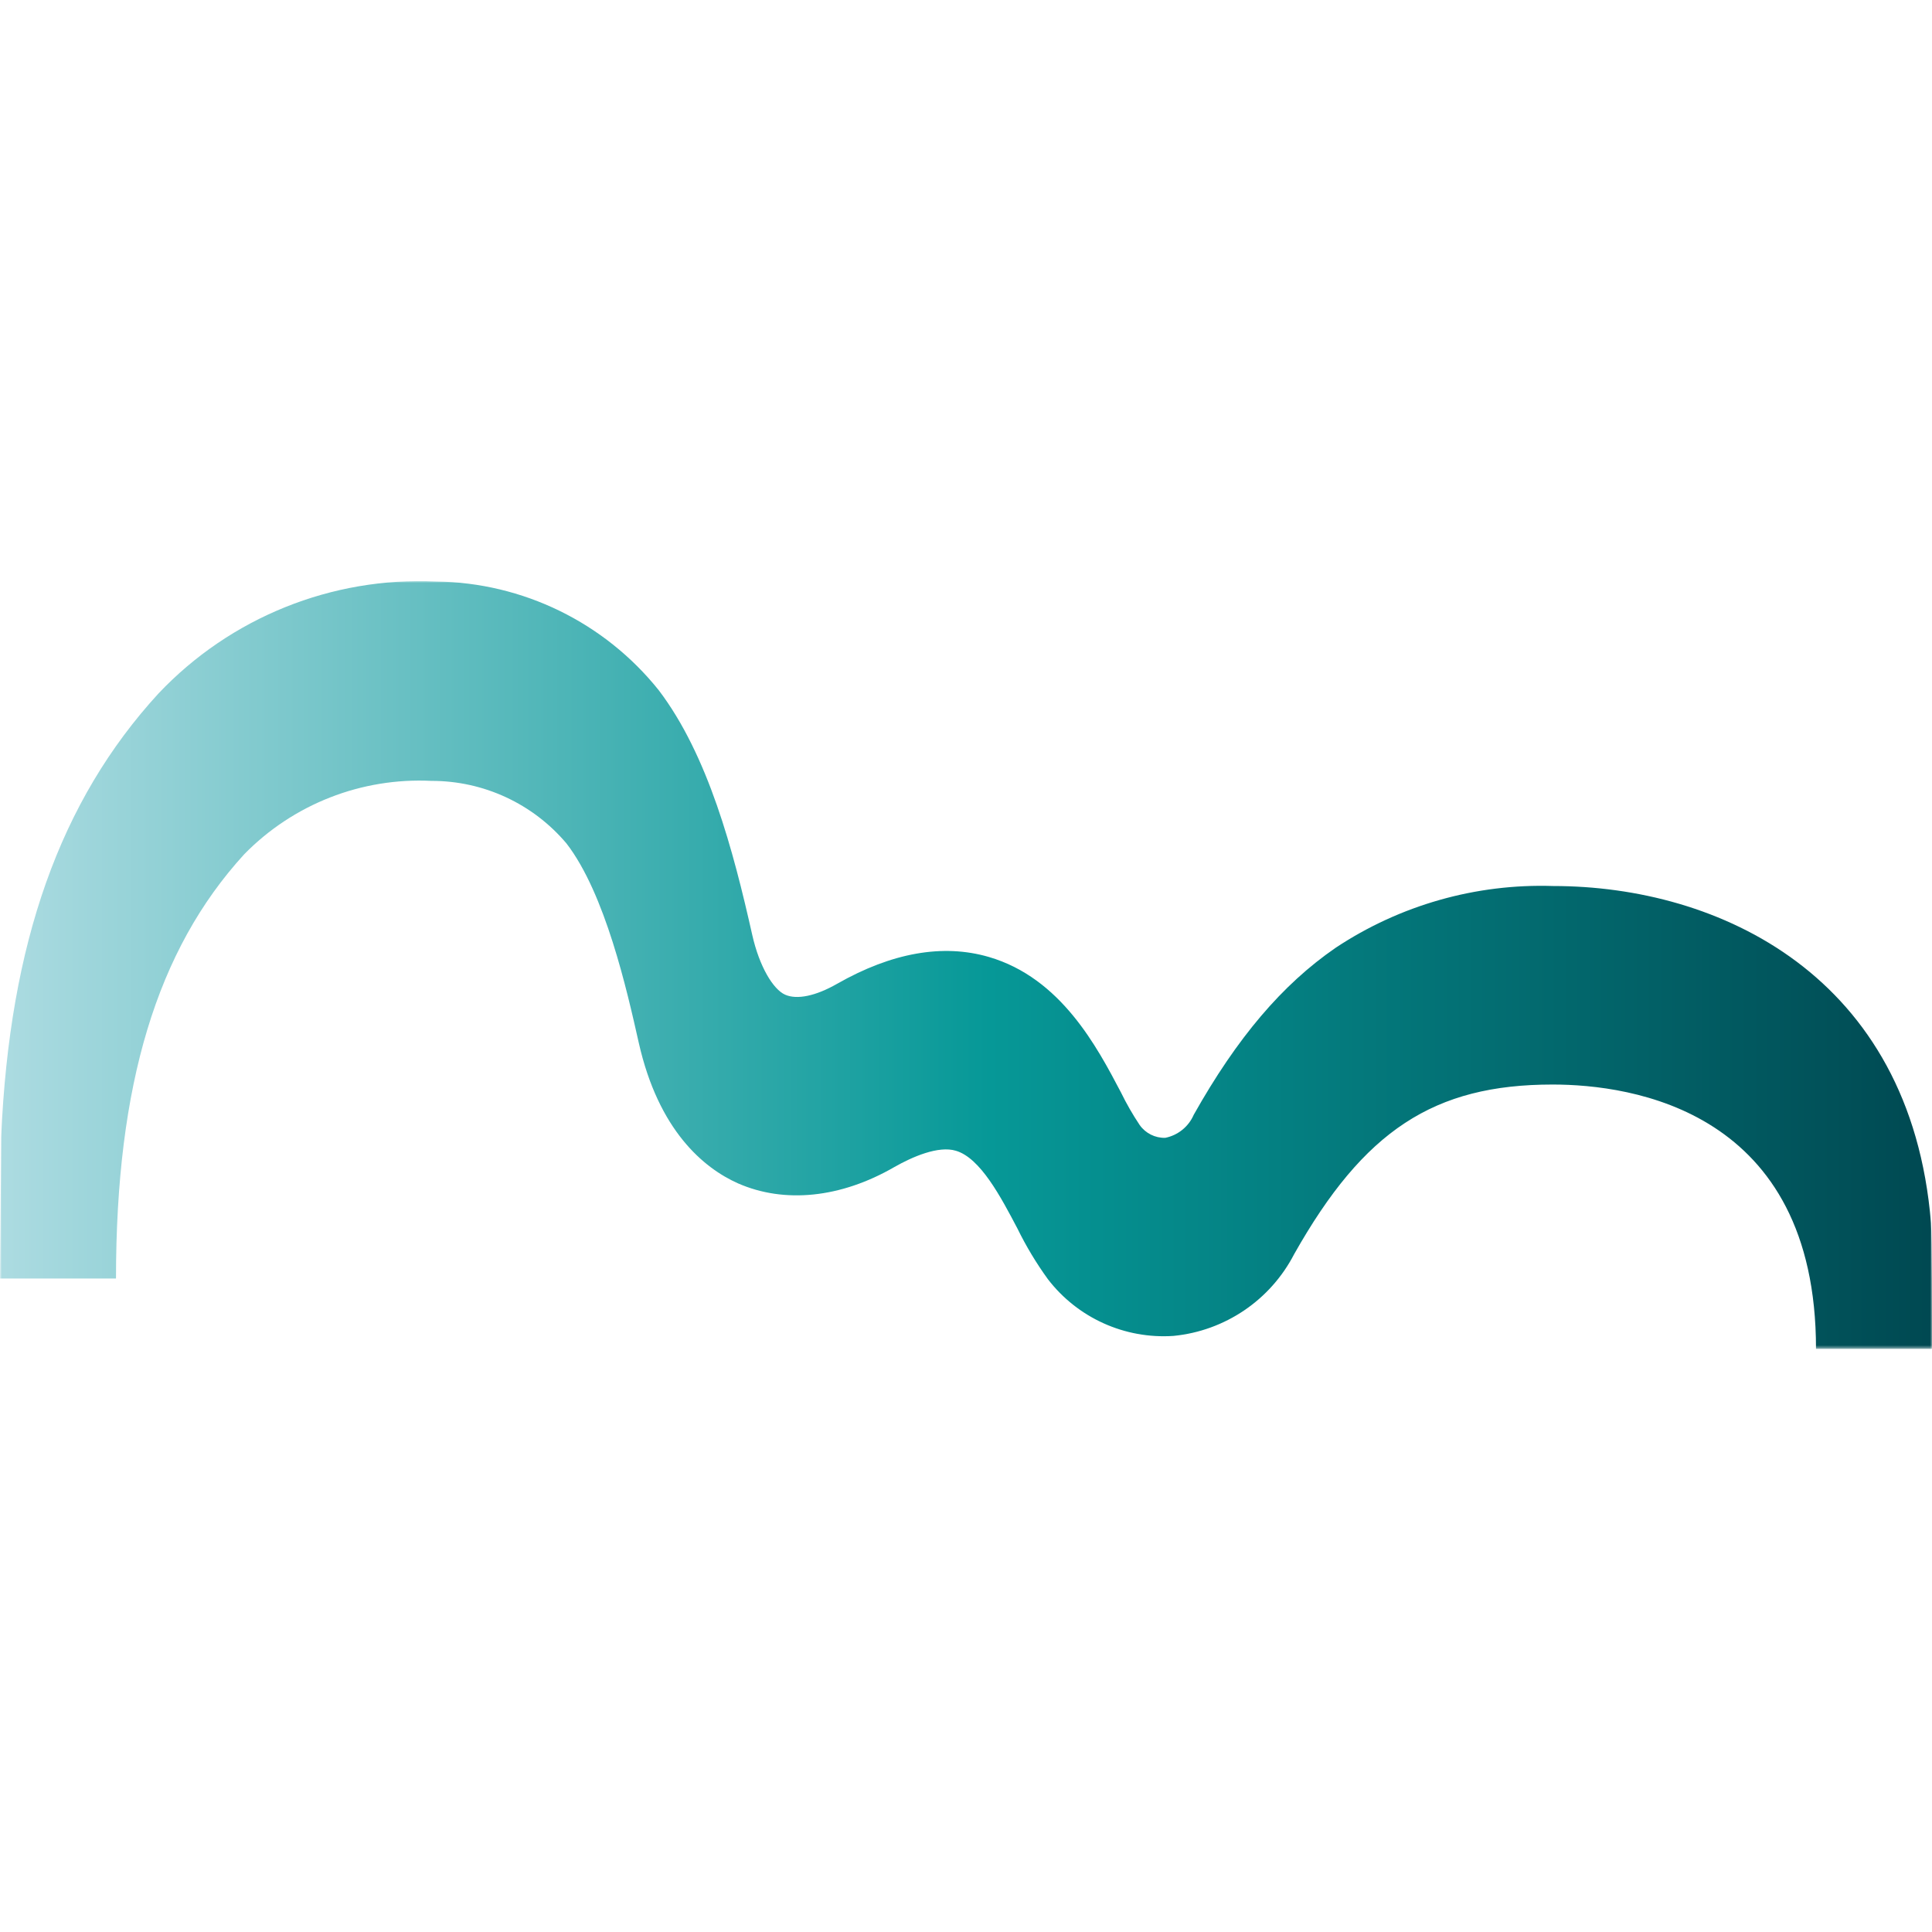 <?xml version="1.0" encoding="UTF-8"?>
<svg width="512px" height="512px" viewBox="0 0 512 512" version="1.1" xmlns="http://www.w3.org/2000/svg" xmlns:xlink="http://www.w3.org/1999/xlink">
    <title>favicon-maresme</title>
    <defs>
        <polygon id="path-1" points="0 0 512 0 512 203.454 0 203.454"></polygon>
        <linearGradient x1="0%" y1="90.475%" x2="100%" y2="90.475%" id="linearGradient-3">
            <stop stop-color="#AEDCE2" offset="0%"></stop>
            <stop stop-color="#069897" offset="51.21%"></stop>
            <stop stop-color="#004851" offset="100%"></stop>
        </linearGradient>
    </defs>
    <g id="favicon-maresme" stroke="none" stroke-width="1" fill="none" fill-rule="evenodd">
        <g id="Group-3" transform="translate(0, 154)">
            <mask id="mask-2" fill="white">
                <use xlink:href="#path-1"></use>
            </mask>
            <g id="Clip-2"></g>
            <path d="M511.728,170.067 C506.358,104.462 455.5,80.804 411.608,80.804 C391.148,80.139 370.992,85.863 353.941,97.186 C339.816,106.914 327.87,120.961 316.352,141.428 C314.99,144.58 312.169,146.86 308.803,147.538 C306.122,147.608 303.585,146.335 302.033,144.152 C300.176,141.374 298.515,138.475 297.052,135.475 C290.709,123.412 281.137,105.163 262.031,99.598 C249.852,96.057 236.311,98.47 221.836,106.719 C216.193,109.949 211.213,110.999 208.061,109.599 C204.909,108.198 201.251,102.205 199.345,93.723 C194.325,71.387 187.671,46.134 174.558,28.896 C160.192,10.958 138.549,0.389 115.568,0.101 C87.909,-1.175 61.064,9.65 42.025,29.752 C15.915,58.196 2.529,95.902 0.311,147.265 C0.311,152.324 0,184.815 0,184.815 L30.74,184.815 C30.74,133.452 41.558,97.731 64.71,72.399 C77.714,59.107 95.789,52.025 114.361,52.943 C128.144,52.92 141.23,58.986 150.121,69.52 C160.394,82.827 166.153,108.431 169.266,122.284 C174.519,145.631 186.504,155.553 195.57,159.6 C207.905,165.009 222.808,163.491 237.011,155.281 C241.797,152.557 248.685,149.561 253.315,150.962 C259.813,152.868 265.261,163.258 269.658,171.624 C271.954,176.309 274.65,180.788 277.713,185.01 C285.592,195.263 298.079,200.901 310.982,200.029 C324.629,198.695 336.672,190.539 342.968,178.356 C361.451,145.592 379.973,133.413 411.452,133.413 C432.426,133.413 481.26,140.261 481.26,203.454 L512,203.454 C512,195.749 512,173.725 511.728,170.067" id="Fill-1" fill="url(#linearGradient-3)" mask="url(#mask-2)"></path>
        </g>
    </g>
</svg>